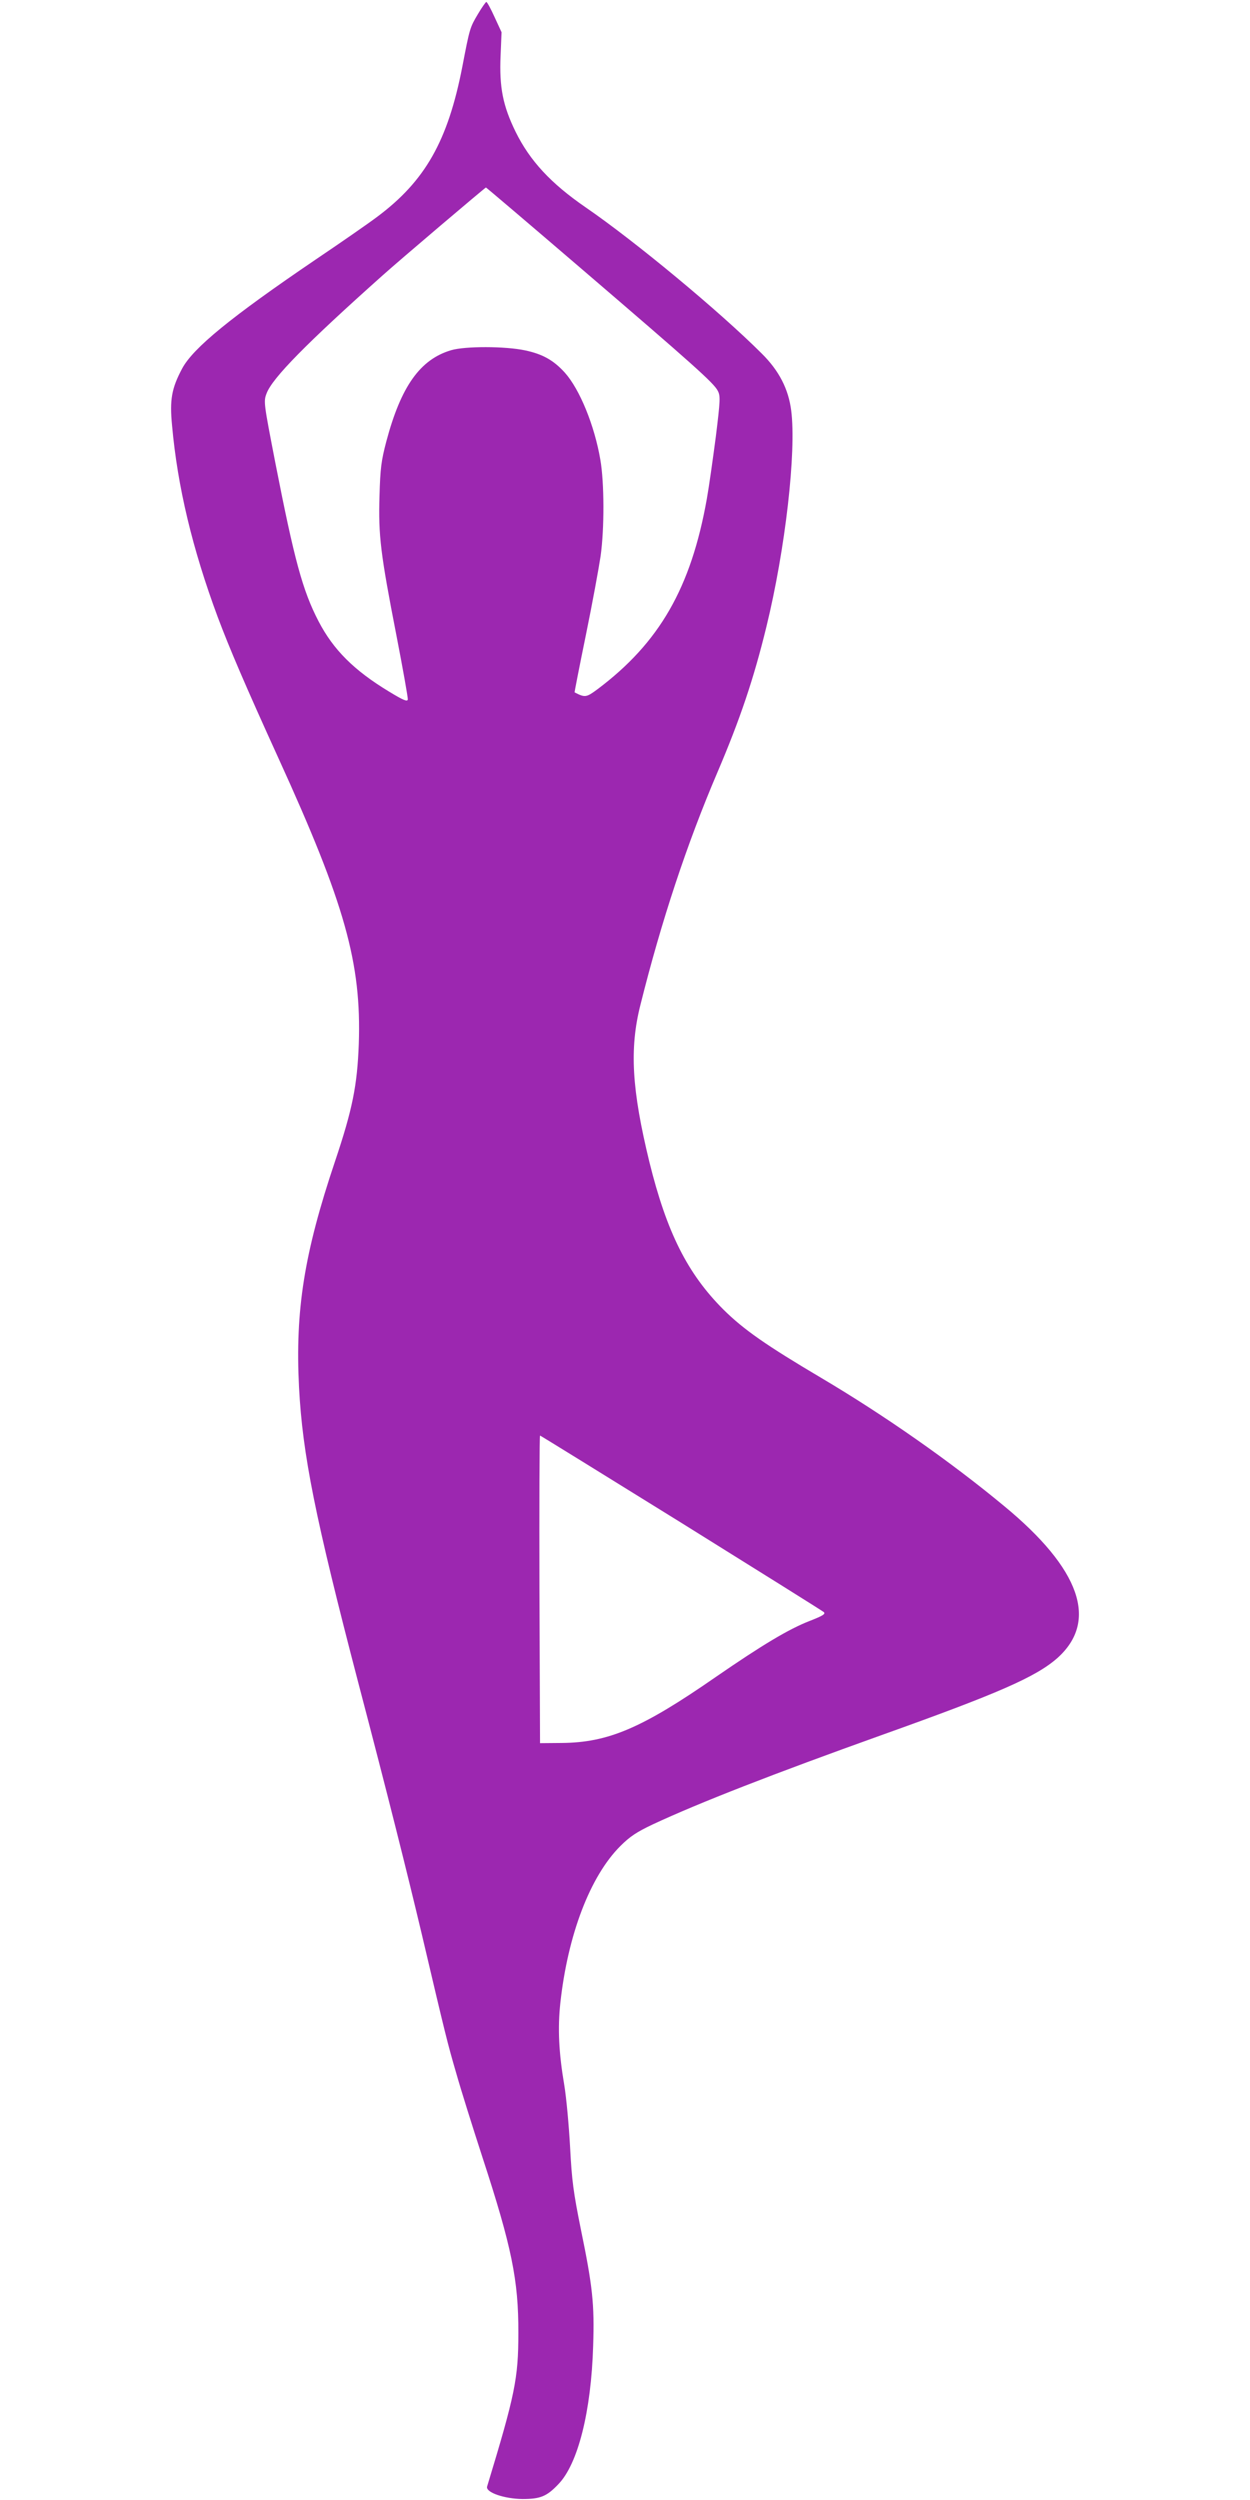 <?xml version="1.0" standalone="no"?>
<!DOCTYPE svg PUBLIC "-//W3C//DTD SVG 20010904//EN"
 "http://www.w3.org/TR/2001/REC-SVG-20010904/DTD/svg10.dtd">
<svg version="1.0" xmlns="http://www.w3.org/2000/svg"
 width="640pt" height="1280pt" viewBox="0 0 640 1280"
 preserveAspectRatio="xMidYMid meet">
<g transform="translate(0,1280) scale(0.1,-0.1)"
fill="#9c27b0" stroke="none">
<path d="M2447 12728 c-41 -69 -42 -72 -80 -270 -74 -380 -190 -585 -437 -769
-41 -31 -182 -129 -314 -218 -433 -294 -628 -453 -684 -559 -53 -100 -64 -158
-51 -291 28 -313 104 -631 234 -981 61 -162 139 -345 312 -725 339 -743 424
-1046 410 -1460 -8 -213 -32 -334 -122 -602 -158 -470 -204 -762 -184 -1156
18 -344 82 -664 303 -1511 153 -583 250 -971 326 -1291 121 -515 131 -556 176
-710 23 -82 84 -276 134 -430 150 -459 185 -630 184 -900 0 -233 -17 -315
-160 -786 -9 -30 88 -63 181 -64 91 0 124 13 183 75 101 103 169 373 179 710
7 213 -3 305 -63 596 -38 189 -46 247 -55 419 -6 110 -19 254 -30 320 -28 165
-34 290 -20 420 38 348 152 648 307 803 50 50 84 72 166 111 240 112 621 260
1168 456 602 215 794 299 904 396 211 189 118 456 -274 779 -275 228 -611 463
-935 655 -282 167 -397 247 -501 350 -184 184 -290 395 -379 755 -90 370 -103
580 -46 805 107 429 238 825 394 1190 116 272 186 479 251 746 97 397 154 896
127 1107 -14 110 -62 204 -151 292 -216 216 -649 575 -901 748 -179 123 -286
239 -359 387 -65 133 -84 227 -77 389 l5 121 -36 78 c-19 42 -38 77 -42 77 -3
0 -23 -28 -43 -62z m531 -1305 c569 -488 677 -584 697 -624 14 -26 13 -48 -10
-235 -15 -114 -35 -257 -46 -318 -81 -456 -243 -737 -560 -975 -58 -43 -64
-43 -117 -16 -1 1 25 134 58 295 33 161 66 342 75 402 20 142 19 377 -1 493
-30 177 -106 362 -182 447 -58 64 -114 95 -203 114 -103 22 -308 22 -379 1
-159 -47 -257 -185 -332 -467 -26 -99 -31 -137 -35 -280 -6 -203 5 -294 87
-715 33 -170 59 -317 58 -326 -2 -13 -22 -5 -96 40 -180 109 -285 214 -361
360 -82 158 -124 315 -221 810 -60 310 -61 315 -45 357 30 79 203 255 594 604
88 79 524 449 529 450 2 0 223 -188 490 -417z m509 -6419 c395 -246 724 -452
731 -458 10 -10 -6 -19 -72 -45 -108 -42 -243 -123 -481 -287 -379 -263 -551
-336 -790 -338 l-110 -1 -3 788 c-1 433 0 787 3 787 2 0 327 -201 722 -446z"/>
</g>
</svg>
